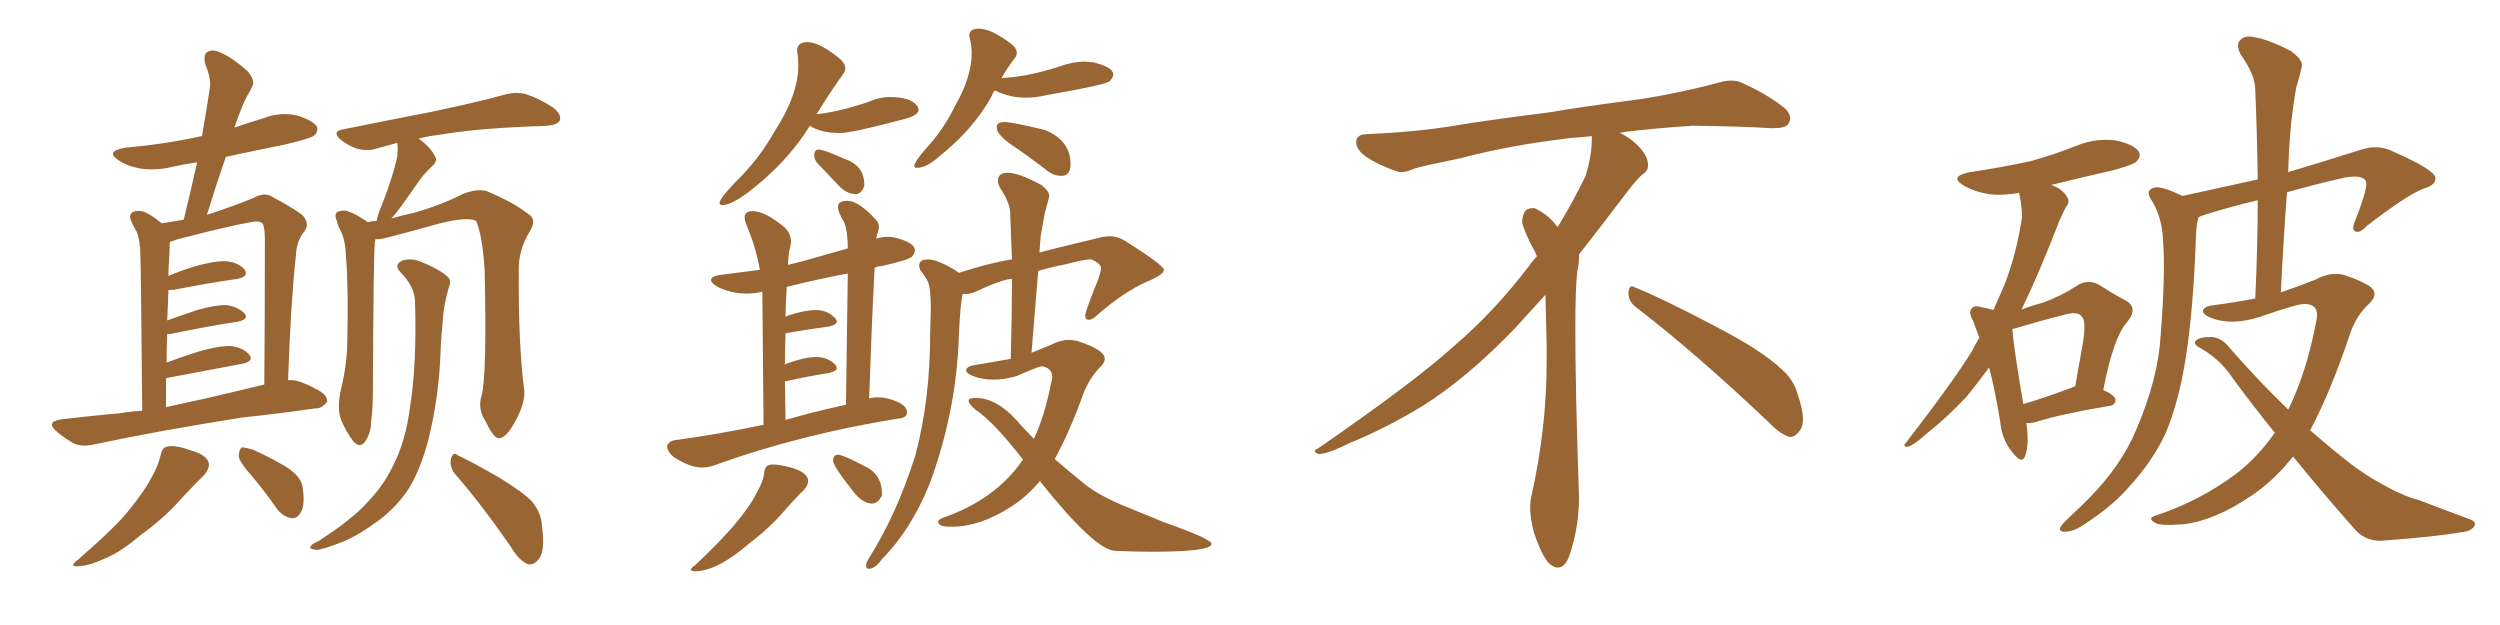<svg xmlns="http://www.w3.org/2000/svg" xmlns:xlink="http://www.w3.org/1999/xlink" width="600" height="150"><path fill="#996633" padding="10" d="M34.13 98.58L34.13 98.58Q33.84 65.33 33.69 61.38L33.69 61.38Q33.69 57.86 32.81 55.66L32.81 55.66Q31.93 54.20 31.35 52.73L31.35 52.73Q30.91 51.42 31.93 50.83L31.93 50.83Q33.11 50.39 34.57 50.83L34.57 50.83Q36.62 51.71 38.82 53.61L38.82 53.61Q41.46 53.17 44.09 52.73L44.09 52.73Q45.85 45.56 47.31 38.96L47.31 38.96Q44.24 39.40 41.60 39.99L41.60 39.99Q37.50 41.02 33.54 40.43L33.54 40.43Q30.47 39.84 28.56 38.53L28.56 38.53Q25.05 36.33 30.03 35.45L30.03 35.45Q39.84 34.57 48.34 32.67L48.34 32.67Q48.34 32.67 48.49 32.67L48.49 32.67Q49.51 26.66 50.39 20.95L50.39 20.95Q50.68 18.90 49.22 15.23L49.22 15.23Q48.78 13.04 49.80 12.45L49.80 12.45Q50.98 11.72 52.88 12.60L52.88 12.60Q55.66 13.77 59.33 16.99L59.33 16.99Q61.23 19.19 60.64 20.51L60.64 20.51Q60.06 21.83 59.18 23.29L59.18 23.29Q58.15 25.34 57.13 28.13L57.13 28.13Q56.69 29.30 56.25 30.62L56.25 30.62Q59.62 29.44 63.13 28.42L63.13 28.42Q67.09 26.81 71.19 27.69L71.19 27.69Q75 28.86 76.03 30.32L76.03 30.32Q76.46 31.49 75.44 32.52L75.44 32.52Q74.56 33.25 68.26 34.72L68.26 34.72Q60.94 36.18 54.20 37.65L54.20 37.65Q51.86 44.38 49.66 51.56L49.66 51.56Q56.40 49.37 60.94 47.46L60.94 47.46Q63.57 46.00 65.48 47.31L65.48 47.31Q71.48 50.54 72.80 51.86L72.80 51.86Q74.41 53.91 72.95 55.66L72.95 55.66Q71.19 57.86 71.04 61.08L71.04 61.08Q69.73 73.24 69.14 91.26L69.14 91.26Q70.75 91.11 72.22 91.70L72.22 91.70Q74.56 92.58 75.44 93.16L75.44 93.16Q78.66 94.63 78.52 96.39L78.52 96.39Q77.20 98.14 75.73 98.00L75.73 98.00Q67.82 99.17 58.15 100.20L58.15 100.20Q37.79 103.42 22.71 106.64L22.71 106.64Q19.48 107.37 17.58 106.35L17.58 106.35Q15.53 105.18 13.77 103.71L13.77 103.71Q10.69 101.22 14.79 100.63L14.79 100.63Q22.12 99.76 28.86 99.17L28.86 99.17Q31.35 98.73 34.13 98.58ZM49.22 95.65L49.22 95.65Q56.25 94.04 63.43 92.29L63.43 92.29Q63.57 77.05 63.57 57.28L63.57 57.28Q63.57 54.64 62.99 53.61L62.99 53.61Q62.11 52.88 60.21 53.32L60.21 53.32Q55.08 54.20 42.63 57.42L42.63 57.42Q41.46 57.86 40.87 58.01L40.87 58.01Q40.72 58.15 40.72 58.59L40.72 58.59Q40.72 60.21 40.58 62.40L40.58 62.40Q40.43 64.31 40.43 66.21L40.43 66.21Q43.21 65.04 46.44 64.01L46.44 64.01Q51.56 62.55 54.35 62.70L54.35 62.70Q57.28 62.99 58.74 64.75L58.74 64.75Q59.77 66.36 56.98 66.94L56.98 66.94Q50.54 67.82 41.60 69.58L41.60 69.58Q40.87 69.58 40.43 69.58L40.43 69.58Q40.28 73.24 40.14 76.90L40.14 76.90Q43.36 75.73 47.31 74.41L47.31 74.41Q51.86 73.10 54.64 73.24L54.64 73.24Q57.42 73.83 58.74 75.29L58.74 75.29Q59.77 76.61 57.13 77.20L57.13 77.20Q50.24 78.22 41.02 80.13L41.02 80.13Q40.28 80.13 40.14 80.13L40.14 80.13Q39.99 83.35 39.99 87.01L39.99 87.01Q43.51 85.69 47.61 84.38L47.61 84.38Q52.73 82.91 55.52 83.06L55.52 83.06Q58.59 83.50 59.91 85.25L59.91 85.25Q60.94 86.72 58.15 87.30L58.15 87.30Q50.54 88.77 40.28 90.67L40.28 90.67Q39.99 90.67 39.84 90.82L39.84 90.82Q39.84 94.04 39.84 97.71L39.84 97.71Q44.38 96.68 49.22 95.65ZM38.53 109.28L38.53 109.28Q38.96 107.37 39.99 107.23L39.99 107.23Q41.75 106.64 45.85 108.11L45.85 108.11Q49.51 109.13 50.10 111.04L50.10 111.04Q50.39 112.35 48.93 114.11L48.93 114.11Q47.17 115.72 43.51 119.68L43.51 119.68Q39.40 124.37 33.69 128.47L33.69 128.47Q28.86 132.57 25.20 134.03L25.20 134.03Q21.68 135.64 19.78 135.79L19.78 135.79Q15.82 136.38 18.90 134.18L18.90 134.18Q28.27 125.98 31.05 122.31L31.05 122.31Q34.42 118.21 36.33 114.70L36.33 114.70Q38.09 111.47 38.53 109.28ZM60.35 114.11L60.35 114.11Q57.42 110.89 57.28 109.42L57.28 109.42Q57.42 107.81 58.01 107.37L58.01 107.37Q58.89 107.37 60.79 107.96L60.79 107.96Q65.04 109.86 68.70 112.06L68.70 112.06Q72.51 114.55 72.66 117.19L72.66 117.19Q73.24 121.14 72.22 122.90L72.22 122.90Q71.34 124.51 70.02 124.37L70.02 124.37Q67.97 124.07 66.50 122.17L66.50 122.17Q63.43 117.77 60.35 114.11ZM115.58 94.92L115.58 94.92Q116.89 90.09 116.31 64.60L116.31 64.60Q115.72 56.25 114.26 53.03L114.26 53.03L114.26 53.03Q111.77 51.71 102.39 54.49L102.39 54.49Q97.71 55.81 91.85 57.28L91.85 57.28Q90.97 57.42 90.09 57.42L90.09 57.42Q89.94 58.15 89.94 58.74L89.94 58.74Q89.65 60.94 89.50 93.16L89.50 93.16Q89.50 98.44 89.06 101.22L89.06 101.22Q89.06 103.86 87.60 106.05L87.60 106.05Q86.28 107.67 84.81 105.91L84.81 105.91Q83.06 103.71 81.74 100.49L81.74 100.49Q80.86 97.41 81.88 93.31L81.88 93.31Q83.35 87.01 83.35 81.74L83.35 81.74Q83.64 69.14 83.06 61.96L83.06 61.96Q82.91 57.28 81.59 55.08L81.59 55.08Q81.01 54.05 80.86 53.03L80.86 53.03Q80.13 51.42 81.01 50.83L81.01 50.83Q82.47 50.24 83.79 50.83L83.79 50.83Q85.55 51.42 86.87 52.44L86.87 52.44Q87.60 52.73 88.18 53.32L88.18 53.32Q89.36 53.03 90.38 53.03L90.38 53.03Q90.67 51.42 91.70 49.07L91.70 49.07Q94.34 42.33 95.36 37.50L95.36 37.50Q95.51 35.74 95.36 34.28L95.36 34.28Q92.72 35.01 90.53 35.60L90.53 35.60Q88.62 36.33 85.84 35.74L85.84 35.74Q83.64 35.01 81.74 33.54L81.74 33.54Q79.54 31.49 82.32 31.05L82.32 31.05Q93.90 28.71 103.71 26.81L103.71 26.81Q114.84 24.46 121.14 22.71L121.14 22.71Q123.78 21.97 126.12 22.56L126.12 22.56Q129.05 23.44 132.71 25.78L132.71 25.78Q134.91 27.54 134.33 29.00L134.33 29.00Q133.59 30.03 131.25 30.18L131.25 30.18Q129.49 30.32 127.59 30.32L127.59 30.32Q113.67 30.91 105.32 32.37L105.32 32.37Q102.69 32.67 100.49 33.25L100.49 33.25Q103.42 35.45 104.30 37.35L104.30 37.35Q105.32 38.67 103.42 40.14L103.42 40.14Q101.66 41.89 100.63 43.36L100.63 43.36Q98.29 46.73 96.39 49.37L96.39 49.37Q94.92 51.42 93.90 52.44L93.90 52.44Q96.39 51.71 99.17 51.12L99.17 51.12Q105.91 49.22 111.33 46.44L111.33 46.44Q114.55 45.26 116.75 45.85L116.75 45.85Q123.49 48.63 127.44 51.86L127.44 51.86Q128.61 53.17 127.15 55.52L127.15 55.52Q124.37 60.06 124.51 65.04L124.51 65.04Q124.37 82.62 125.83 93.75L125.83 93.75L125.83 93.75Q125.98 96.68 124.07 100.34L124.07 100.34Q121.73 105.03 119.82 105.18L119.82 105.18Q118.51 105.32 116.60 101.22L116.60 101.22Q114.55 98.14 115.58 94.92ZM109.13 113.67L109.13 113.67Q107.81 111.91 108.25 110.01L108.25 110.01Q108.84 108.25 109.86 109.28L109.86 109.28Q113.38 110.89 119.68 114.55L119.68 114.55Q125.24 117.92 127.59 120.26L127.59 120.26Q129.93 123.05 130.08 126.27L130.08 126.27Q130.96 132.71 129.05 134.47L129.05 134.47Q127.88 135.79 126.56 135.35L126.56 135.35Q124.51 134.47 122.61 131.25L122.61 131.25Q115.43 120.85 109.13 113.67ZM99.61 72.36L99.61 72.36L99.61 72.36Q99.46 68.70 96.24 65.48L96.24 65.48Q94.34 63.57 96.53 62.55L96.53 62.55Q98.73 61.82 101.07 62.84L101.07 62.84Q105.18 64.45 107.37 66.36L107.37 66.36Q108.40 67.24 107.81 68.70L107.81 68.70Q106.35 73.54 106.20 77.93L106.20 77.93Q105.91 80.42 105.76 83.64L105.76 83.64Q105.47 94.78 102.83 105.47L102.83 105.47Q100.93 112.65 98.14 117.19L98.14 117.19Q95.51 121.29 91.41 124.51L91.41 124.51Q86.13 128.47 82.47 129.93L82.47 129.93Q77.34 131.98 75.88 131.98L75.88 131.98Q73.97 131.69 74.56 131.10L74.56 131.10Q74.85 130.52 76.32 129.93L76.32 129.93Q84.52 124.66 88.18 120.56L88.18 120.56Q91.99 116.60 94.19 112.06L94.19 112.06Q97.41 105.91 98.44 97.41L98.44 97.41Q100.05 87.45 99.61 72.36ZM173.29 49.22L173.29 49.22Q175.49 49.22 179.59 46.14L179.59 46.14Q188.96 38.96 194.38 30.18L194.38 30.18Q194.53 30.18 194.82 30.47L194.82 30.47Q197.46 31.93 201.56 31.93L201.56 31.93Q204.49 31.93 217.09 28.56L217.09 28.56Q220.46 27.69 220.46 26.37L220.46 26.37Q220.46 25.93 220.17 25.49L220.17 25.49Q218.70 23.29 213.57 23.29L213.57 23.29Q210.94 23.29 208.01 24.61L208.01 24.61Q200.83 26.95 196.00 27.39L196.00 27.39Q199.22 22.12 202.29 17.87L202.29 17.87Q202.88 17.14 202.88 16.41L202.88 16.41Q202.88 15.38 201.71 14.21L201.71 14.21Q196.73 10.11 193.80 10.11L193.80 10.11Q191.31 10.11 191.31 12.16L191.31 12.16L191.31 12.45Q191.60 14.06 191.60 15.67L191.60 15.67Q191.60 22.85 185.74 31.79L185.74 31.79Q182.67 37.21 178.42 41.75L178.42 41.75Q172.71 47.46 172.71 48.63L172.71 48.63Q172.71 49.22 173.29 49.22ZM205.37 46.58L205.37 46.58Q206.69 46.58 207.42 44.68L207.42 44.68L207.42 44.24Q207.42 39.70 202.59 38.09L202.59 38.09Q197.75 35.89 196.44 35.89L196.44 35.89Q195.41 35.89 195.41 37.35L195.41 37.35Q195.41 38.09 196.00 38.96L196.00 38.96L201.42 44.68Q203.32 46.58 205.37 46.58ZM220.02 40.28L220.02 40.28Q222.36 40.28 225.29 37.65L225.29 37.65Q233.64 31.05 238.04 23.00L238.04 23.00Q238.18 22.41 238.77 21.68L238.77 21.68Q242.14 23.44 246.24 23.44L246.24 23.44Q248.58 23.44 251.07 22.85L251.07 22.85Q265.43 20.36 266.31 19.48Q267.19 18.60 267.19 17.87L267.19 17.87Q267.19 16.11 262.35 14.94L262.35 14.94L260.30 14.79Q257.67 14.79 254.66 15.82Q251.66 16.85 248.14 17.65Q244.63 18.46 240.38 18.75L240.38 18.75Q241.85 16.11 243.46 14.06L243.46 14.06Q244.04 13.33 244.04 12.74L244.04 12.74Q244.04 11.57 242.72 10.55L242.72 10.55Q237.89 6.88 234.96 6.88L234.96 6.88Q232.62 6.88 232.62 8.50L232.62 8.50L232.76 9.23Q233.20 10.99 233.20 12.74L233.20 12.74Q233.20 18.46 229.25 25.34L229.25 25.34Q227.05 29.88 223.83 33.84L223.83 33.84Q219.43 38.67 219.43 39.84L219.43 39.84Q219.43 40.28 220.02 40.28ZM254.44 42.19L255.03 42.19Q256.93 42.04 256.93 39.40L256.93 39.40Q256.93 33.69 250.78 31.20L250.78 31.20Q243.02 29.30 241.11 29.30L241.11 29.30Q240.09 29.30 239.65 29.59Q239.21 29.88 239.21 30.62L239.21 30.62Q239.21 32.37 243.24 35.08Q247.27 37.79 251.37 41.02L251.37 41.02Q252.98 42.19 254.44 42.19L254.44 42.19ZM168.46 112.21L168.46 112.21Q170.21 112.21 172.41 111.33L172.41 111.33Q192.04 104.30 215.33 100.49L215.33 100.49Q217.68 100.34 217.68 99.02L217.68 99.02Q217.68 97.41 215.26 96.39Q212.84 95.36 210.79 95.36L210.79 95.36Q208.59 95.36 208.59 95.80L208.59 95.80Q209.18 78.08 209.91 64.31L209.91 64.31Q210.50 63.87 211.52 63.87L211.52 63.87Q218.12 62.40 218.85 61.60Q219.58 60.79 219.58 60.06L219.58 60.06Q219.58 58.30 215.19 57.13L215.19 57.13Q214.16 56.84 213.13 56.84L213.13 56.84Q211.67 56.84 210.35 57.28L210.35 57.28Q210.35 56.69 210.50 56.25L210.50 56.25Q210.94 55.22 210.94 54.49L210.94 54.49Q210.94 53.47 210.21 52.73L210.21 52.73Q206.10 48.19 203.32 48.19L203.32 48.19Q201.12 48.19 201.12 49.66L201.12 49.66Q201.12 50.98 202.59 53.32L202.59 53.32Q203.47 55.52 203.47 59.62L203.47 59.62L192.63 62.70L189.11 63.57Q189.26 60.35 189.70 59.18L189.70 59.18L189.84 58.15Q189.84 56.10 188.38 54.64L188.38 54.64Q183.69 50.68 180.62 50.68L180.62 50.68Q178.71 50.68 178.71 52.15L178.71 52.15Q178.71 52.73 179.00 53.61L179.00 53.61Q181.35 59.03 182.37 64.75L182.37 64.75L173.29 65.92Q170.65 66.21 170.65 67.24L170.65 67.24Q170.65 67.82 171.97 68.70L171.97 68.70Q175.20 70.46 179.30 70.46L179.30 70.46Q181.05 70.46 182.96 70.02L182.96 70.02L183.25 101.95Q171.97 104.30 162.16 105.62L162.16 105.62Q160.69 105.76 160.11 106.93L160.11 106.93L160.11 107.08Q160.11 108.40 161.72 109.72L161.72 109.72Q165.67 112.21 168.46 112.21ZM188.53 100.78L188.53 100.78L188.38 91.55Q194.24 90.23 199.07 89.50L199.07 89.50Q200.83 89.06 200.83 88.33L200.83 88.33Q200.83 88.04 200.54 87.60L200.54 87.60Q198.78 85.69 195.85 85.69L195.85 85.69Q193.21 85.69 189.11 87.16L189.11 87.16Q188.53 87.30 188.38 87.60L188.38 87.60Q188.38 83.50 188.53 79.98L188.53 79.98Q194.38 78.96 198.93 78.37L198.93 78.37Q200.83 77.93 200.83 77.20L200.83 77.20Q200.83 76.90 200.54 76.46L200.54 76.46Q198.63 74.41 195.85 74.41L195.85 74.41Q193.21 74.41 189.11 75.73L189.11 75.73L188.53 76.03Q188.53 73.24 188.82 68.85L188.82 68.85Q195.85 67.09 203.47 65.63L203.47 65.63L203.03 97.12Q194.53 99.02 188.53 100.78ZM166.70 137.11L166.70 137.11Q172.12 137.11 179.88 130.37L179.88 130.37Q184.72 126.71 188.23 122.61L188.23 122.61Q191.31 119.09 192.92 117.63L192.92 117.63Q193.95 116.46 193.95 115.43L193.95 115.43Q193.95 113.38 189.84 112.21L189.84 112.21Q187.06 111.47 185.45 111.47L185.45 111.47Q183.54 111.47 183.40 113.45Q183.25 115.43 181.64 118.21L181.64 118.21Q178.42 124.80 166.99 135.50L166.99 135.50Q165.82 136.38 165.82 136.67L165.82 136.67Q165.82 137.11 166.70 137.11ZM209.33 120.85L209.33 120.85Q210.64 120.85 211.67 118.95L211.67 118.95L211.67 118.51Q211.67 113.67 207.28 111.77L207.28 111.77Q202.29 109.13 201.12 109.13L201.12 109.13Q199.95 109.13 199.95 110.60L199.95 110.60Q199.95 111.91 205.22 118.51L205.22 118.51Q207.28 120.85 209.33 120.85ZM208.45 136.52L208.45 136.52Q210.06 136.52 211.67 134.18L211.67 134.18Q218.55 127.29 223.10 116.16L223.10 116.16Q229.54 98.73 230.13 80.71L230.13 80.71Q230.42 73.54 231.01 70.61L231.01 70.61Q232.32 70.61 233.79 70.17L233.79 70.17Q240.67 66.94 242.87 66.94L242.87 66.94Q242.87 75.88 242.58 86.13L242.58 86.13L234.08 87.60Q231.88 87.89 231.88 88.92L231.88 88.92Q231.88 89.65 233.86 90.38Q235.84 91.11 238.48 91.11L238.48 91.11Q241.11 91.11 244.04 90.23L244.04 90.23Q249.02 88.04 250.05 87.89L250.05 87.89Q252.54 88.33 252.54 90.53L252.54 90.53Q252.54 91.11 252.25 91.99L252.25 91.99Q250.78 99.61 248.14 105.32L248.14 105.32Q245.95 103.13 243.90 100.78L243.90 100.78Q239.06 95.51 234.23 95.51L234.23 95.51Q232.76 95.51 232.47 95.95L232.47 95.95L232.47 96.09Q232.47 96.97 234.08 98.29L234.08 98.29Q238.62 101.37 245.51 110.30L245.51 110.30Q238.92 119.97 226.03 124.37L226.03 124.37Q225.15 124.80 225.15 125.24L225.15 125.24Q225.15 125.68 225.73 126.05Q226.32 126.42 228.37 126.42L228.37 126.42Q235.25 126.42 242.72 121.58L242.72 121.58Q246.39 119.24 249.61 115.43L249.61 115.43L249.76 115.72Q262.79 131.98 267.55 132.20Q272.31 132.42 276.56 132.42L276.56 132.42Q290.77 132.42 290.77 130.52L290.77 130.52Q290.77 129.35 279.49 125.39L279.49 125.39L270.56 121.73Q263.96 119.09 260.30 116.16Q256.64 113.23 253.13 110.16L253.13 110.16Q256.64 103.86 260.01 94.48L260.01 94.48Q261.47 90.82 263.82 88.33L263.82 88.33Q265.14 87.16 265.14 86.13L265.14 86.13Q265.14 83.94 258.69 81.88L258.69 81.88Q257.67 81.59 256.49 81.59L256.49 81.59Q254.44 81.59 252.25 82.76L252.25 82.76L247.56 84.67L249.17 65.04Q251.95 64.16 255.76 63.43L255.76 63.43Q260.16 62.26 261.62 62.26L261.62 62.26L261.91 62.26Q264.26 63.28 264.26 64.45L264.26 64.45Q264.26 64.89 263.67 66.80L263.67 66.80Q260.45 74.71 260.45 75.73L260.45 75.73Q260.45 76.76 261.33 76.76L261.33 76.76Q262.21 76.76 263.53 75.44L263.53 75.44Q269.82 70.02 275.10 67.68L275.10 67.68Q279.35 65.92 279.35 64.75L279.35 64.75Q279.35 63.72 270.12 57.86L270.12 57.86Q268.21 56.69 266.31 56.69L266.31 56.69L264.70 56.84Q250.63 60.21 249.46 60.64L249.46 60.64L249.76 56.69L250.78 50.98Q251.81 47.46 251.81 47.02L251.81 47.02Q251.81 45.85 249.90 44.38L249.90 44.38Q244.48 41.46 241.85 41.46L241.85 41.46Q239.50 41.46 239.50 43.36L239.50 43.36Q239.50 44.09 239.94 44.97L239.94 44.97Q242.29 48.49 242.43 50.83L242.43 50.83L242.87 62.26Q237.89 62.99 230.13 65.48L230.13 65.48Q228.22 64.01 225.29 62.84L225.29 62.84Q223.83 62.26 222.66 62.26L222.66 62.26Q220.61 62.26 220.61 63.72L220.61 63.72Q220.61 64.31 220.90 64.89L220.90 64.89Q221.78 65.92 222.58 67.38Q223.39 68.85 223.39 73.97L223.39 73.97L223.24 79.98Q223.24 95.80 219.73 109.13L219.73 109.13Q215.33 123.19 208.59 133.89L208.59 133.89Q207.86 135.06 207.86 135.64L207.86 135.64Q207.86 136.52 208.45 136.52ZM392.58 73.68L392.58 73.68Q390.82 72.36 390.82 70.17L390.82 70.17Q390.97 68.70 391.70 68.70L391.70 68.70Q391.99 68.70 392.43 68.99L392.43 68.99Q399.32 71.78 411.77 78.37L411.77 78.37Q423.05 84.23 427.59 88.62L427.59 88.62Q430.37 90.97 431.40 94.48L431.40 94.48Q432.71 98.29 432.71 100.63L432.71 100.63Q432.71 102.39 431.98 103.27L431.98 103.27Q430.96 104.88 429.49 104.88L429.49 104.88Q427.15 104.15 424.51 101.37L424.51 101.37Q407.08 84.81 392.58 73.68ZM382.03 33.54L382.03 33.54L382.03 32.67Q379.25 32.96 377.05 33.11L377.05 33.11Q362.26 34.86 350.68 37.94L350.68 37.94Q341.46 39.84 339.55 40.43L339.55 40.43Q337.65 41.31 336.33 41.31L336.33 41.31Q335.74 41.31 335.30 41.16L335.30 41.16Q330.76 39.55 328.13 37.79L328.13 37.79Q325.49 36.04 325.49 34.13L325.49 34.13L325.49 33.98Q325.63 32.37 327.54 32.23L327.54 32.23Q340.43 31.64 348.93 30.18L348.93 30.18Q356.84 28.86 371.92 26.95L371.92 26.95Q379.54 25.63 394.19 23.73L394.19 23.73Q403.13 22.27 411.62 20.07L411.62 20.07Q413.82 19.34 415.43 19.34L415.43 19.34Q416.60 19.34 417.48 19.63L417.48 19.63Q423.93 22.41 428.47 26.07L428.47 26.07Q429.64 27.25 429.64 28.42L429.64 28.42Q429.64 29.00 429.20 29.74L429.20 29.74Q428.61 30.76 425.68 30.76L425.68 30.76L424.95 30.76Q418.21 30.32 406.20 30.18L406.20 30.18Q397.27 30.76 390.09 31.64L390.09 31.64Q389.21 31.79 388.77 31.93L388.77 31.93Q391.41 33.11 393.60 35.45L393.60 35.45Q395.36 37.50 395.51 39.26L395.51 39.26L395.51 39.84Q395.51 41.02 394.34 41.75L394.34 41.75Q393.02 42.77 390.67 45.85L390.67 45.85Q384.23 54.35 378.96 61.08L378.96 61.08L378.96 61.82Q378.96 63.28 378.52 65.33L378.52 65.33Q378.08 69.43 378.08 79.25L378.08 79.25Q378.08 93.46 378.96 119.24L378.96 119.24Q378.96 126.71 376.61 133.45L376.61 133.45Q375.59 136.23 373.83 136.23L373.83 136.23Q372.95 136.23 371.78 135.21L371.78 135.21Q370.02 133.45 368.12 127.73L368.12 127.73Q367.24 124.37 367.24 121.88L367.24 121.88Q367.24 120.26 367.53 119.09L367.53 119.09Q371.19 102.83 371.19 87.01L371.19 87.01L371.19 82.62Q371.04 76.61 370.90 70.75L370.90 70.75Q366.80 75.29 363.57 78.81L363.57 78.81Q352.15 90.67 341.46 97.41L341.46 97.41Q332.81 102.69 323.88 106.35L323.88 106.35Q318.60 108.98 316.41 108.98L316.41 108.98Q315.53 108.54 315.53 108.25L315.53 108.25Q315.53 107.96 316.26 107.67L316.26 107.67Q339.40 91.70 348.78 83.20L348.78 83.20Q358.45 75 366.94 63.87L366.94 63.87Q367.82 62.55 368.85 61.52L368.85 61.52Q368.41 60.35 367.82 59.33L367.82 59.33Q366.65 57.28 365.63 54.49L365.63 54.49Q365.33 53.76 365.33 53.03L365.33 53.03Q365.33 52.00 365.92 50.83L365.92 50.83Q366.50 49.95 367.82 49.95L367.82 49.95L368.26 49.95Q371.19 51.27 373.10 53.61L373.10 53.61Q373.39 53.91 373.83 54.49L373.83 54.49Q377.34 48.78 380.57 42.19L380.57 42.19Q382.03 37.21 382.03 33.54ZM486.33 101.51L486.33 101.51Q487.06 106.64 486.04 109.42L486.04 109.42Q485.30 111.62 482.96 108.54L482.96 108.54Q480.47 105.62 480.03 101.07L480.03 101.07Q478.86 93.90 477.39 88.18L477.39 88.18Q474.61 91.99 471.97 95.21L471.97 95.21Q467.29 100.20 462.30 104.15L462.30 104.15Q459.38 106.79 457.91 107.23L457.91 107.23Q456.45 107.23 457.47 106.20L457.47 106.20Q468.90 91.41 473.29 84.23L473.29 84.23Q474.17 82.47 475.05 81.01L475.05 81.01Q474.17 78.81 473.58 77.05L473.58 77.05Q472.27 74.85 473.29 73.97L473.29 73.97Q473.88 73.24 475.34 73.68L475.34 73.68Q477.10 73.97 478.42 74.41L478.42 74.41Q479.74 71.48 481.05 68.41L481.05 68.41Q483.98 60.94 485.30 52.00L485.30 52.00Q485.16 48.49 484.57 46.29L484.57 46.29Q480.47 47.02 477.25 46.58L477.25 46.58Q473.88 46.00 471.53 44.68L471.53 44.68Q467.43 42.33 472.85 41.31L472.85 41.31Q480.62 40.14 487.35 38.67L487.35 38.67Q493.21 37.06 498.63 34.86L498.63 34.86Q503.17 33.11 507.71 33.69L507.71 33.69Q511.96 34.57 513.28 36.33L513.28 36.33Q514.01 37.50 512.70 38.82L512.70 38.82Q511.96 39.55 507.13 40.87L507.13 40.87Q499.37 42.63 492.33 44.38L492.33 44.38Q493.07 44.68 493.95 45.12L493.95 45.12Q495.70 46.29 496.29 47.61L496.29 47.61Q496.73 48.78 495.85 49.66L495.85 49.66Q495.26 50.68 494.24 53.03L494.24 53.03Q489.26 65.92 485.16 74.27L485.16 74.27Q487.94 73.24 490.28 72.66L490.28 72.66Q494.97 70.90 498.49 68.55L498.49 68.55Q500.98 66.94 503.61 68.26L503.61 68.26Q507.28 70.61 510.06 72.07L510.06 72.07Q513.43 73.83 510.35 77.49L510.35 77.49Q507.13 81.30 504.79 93.60L504.79 93.60Q507.71 94.92 507.71 95.95L507.71 95.95Q507.71 97.27 506.25 97.41L506.25 97.41Q494.24 99.46 488.82 101.22L488.82 101.22Q487.35 101.66 486.33 101.51ZM496.88 93.16L496.88 93.16Q497.46 92.87 498.05 92.72L498.05 92.72Q499.07 87.01 499.95 82.03L499.95 82.03Q500.68 76.90 499.66 76.03L499.66 76.03Q498.78 74.56 495.26 75.59L495.26 75.59Q489.99 76.90 484.13 78.66L484.13 78.66Q483.54 78.81 482.96 78.96L482.96 78.96Q483.25 83.20 485.60 96.97L485.60 96.97Q490.58 95.51 496.88 93.16ZM550.34 109.57L550.34 109.57L550.34 109.57Q545.80 115.28 540.38 118.95L540.38 118.95Q531.59 124.95 523.97 125.83L523.97 125.83Q517.97 126.27 517.09 125.39L517.09 125.39Q515.33 124.37 517.24 123.78L517.24 123.78Q527.93 120.26 536.72 113.67L536.72 113.67Q541.85 109.72 545.95 103.86L545.95 103.86Q540.97 97.71 535.99 90.97L535.99 90.97Q532.76 85.99 527.49 83.20L527.49 83.20Q526.46 82.47 526.90 81.88L526.90 81.88Q527.64 80.86 530.86 80.86L530.86 80.86Q533.35 81.15 535.11 83.50L535.11 83.50Q542.58 91.99 549.17 98.29L549.17 98.29Q553.56 89.50 555.91 77.05L555.91 77.05Q556.79 73.10 553.27 72.95L553.27 72.95Q551.66 72.80 542.43 76.03L542.43 76.03Q535.69 78.22 530.71 76.32L530.71 76.32Q528.22 75.29 528.81 74.27L528.81 74.27Q529.39 73.39 531.30 73.24L531.30 73.24Q536.87 72.51 541.26 71.63L541.26 71.63Q541.85 59.18 541.85 48.05L541.85 48.05Q535.69 49.51 529.54 51.42L529.54 51.42Q528.52 51.71 527.64 52.15L527.64 52.15Q527.20 53.47 527.05 56.25L527.05 56.25Q526.46 73.97 524.56 85.99L524.56 85.99Q522.95 96.24 519.87 103.71L519.87 103.71Q516.65 110.74 510.79 117.04L510.79 117.04Q506.98 121.44 500.68 125.54L500.68 125.54Q497.90 127.59 495.70 127.59L495.70 127.59Q494.24 127.73 494.38 126.71L494.38 126.71Q494.82 125.83 496.73 124.07L496.73 124.07Q499.07 121.88 501.42 119.53L501.42 119.53Q509.18 111.62 512.70 103.13L512.70 103.13Q517.97 90.82 518.55 80.57L518.55 80.57Q519.73 65.48 519.14 58.01L519.14 58.01Q518.99 52.59 516.65 48.49L516.65 48.49Q514.45 45.56 517.24 44.97L517.24 44.97Q518.85 44.68 523.83 47.02L523.83 47.02Q533.79 44.82 541.85 43.07L541.85 43.07Q541.70 31.79 541.26 21.53L541.26 21.53Q541.26 18.02 537.74 13.04L537.74 13.04Q536.57 10.69 537.60 9.67L537.60 9.67Q538.77 8.35 541.11 8.94L541.11 8.94Q544.63 9.52 549.90 12.30L549.90 12.30Q552.98 14.65 552.39 16.11L552.39 16.11Q551.95 18.31 551.07 21.09L551.07 21.09Q550.49 24.32 549.90 29.30L549.90 29.30Q549.32 35.16 549.17 41.31L549.17 41.31Q557.08 38.96 566.75 35.89L566.75 35.89Q570.41 34.72 573.63 36.04L573.63 36.04Q584.33 40.72 584.47 42.63L584.47 42.63Q584.77 44.38 581.69 45.26L581.69 45.26Q577.73 46.73 568.07 54.20L568.07 54.20Q566.31 56.10 565.28 55.52L565.28 55.52Q564.26 55.08 565.28 52.88L565.28 52.88Q568.07 45.70 567.92 43.95L567.92 43.95Q567.63 41.75 562.65 42.63L562.65 42.63Q555.62 44.24 548.88 46.14L548.88 46.14Q548.00 57.71 547.41 70.17L547.41 70.17Q552.10 68.55 555.76 67.09L555.76 67.09Q559.57 65.04 562.79 66.06L562.79 66.06Q567.19 67.53 569.09 68.99L569.09 68.99Q571.00 70.75 568.36 73.10L568.36 73.10Q565.58 75.73 564.11 79.83L564.11 79.83Q559.42 93.90 554.44 103.27L554.44 103.27Q560.01 108.11 564.55 111.62L564.55 111.62Q568.36 114.40 571.14 115.87L571.14 115.87Q576.42 118.95 580.37 119.97L580.37 119.97Q586.52 122.31 592.82 124.66L592.82 124.66Q594.43 125.24 593.85 126.27L593.85 126.27Q592.97 127.59 590.63 127.73L590.63 127.73Q585.21 128.76 571.44 129.79L571.44 129.79Q567.48 129.79 565.14 127.00L565.14 127.00Q557.96 118.95 550.34 109.57Z"/></svg>